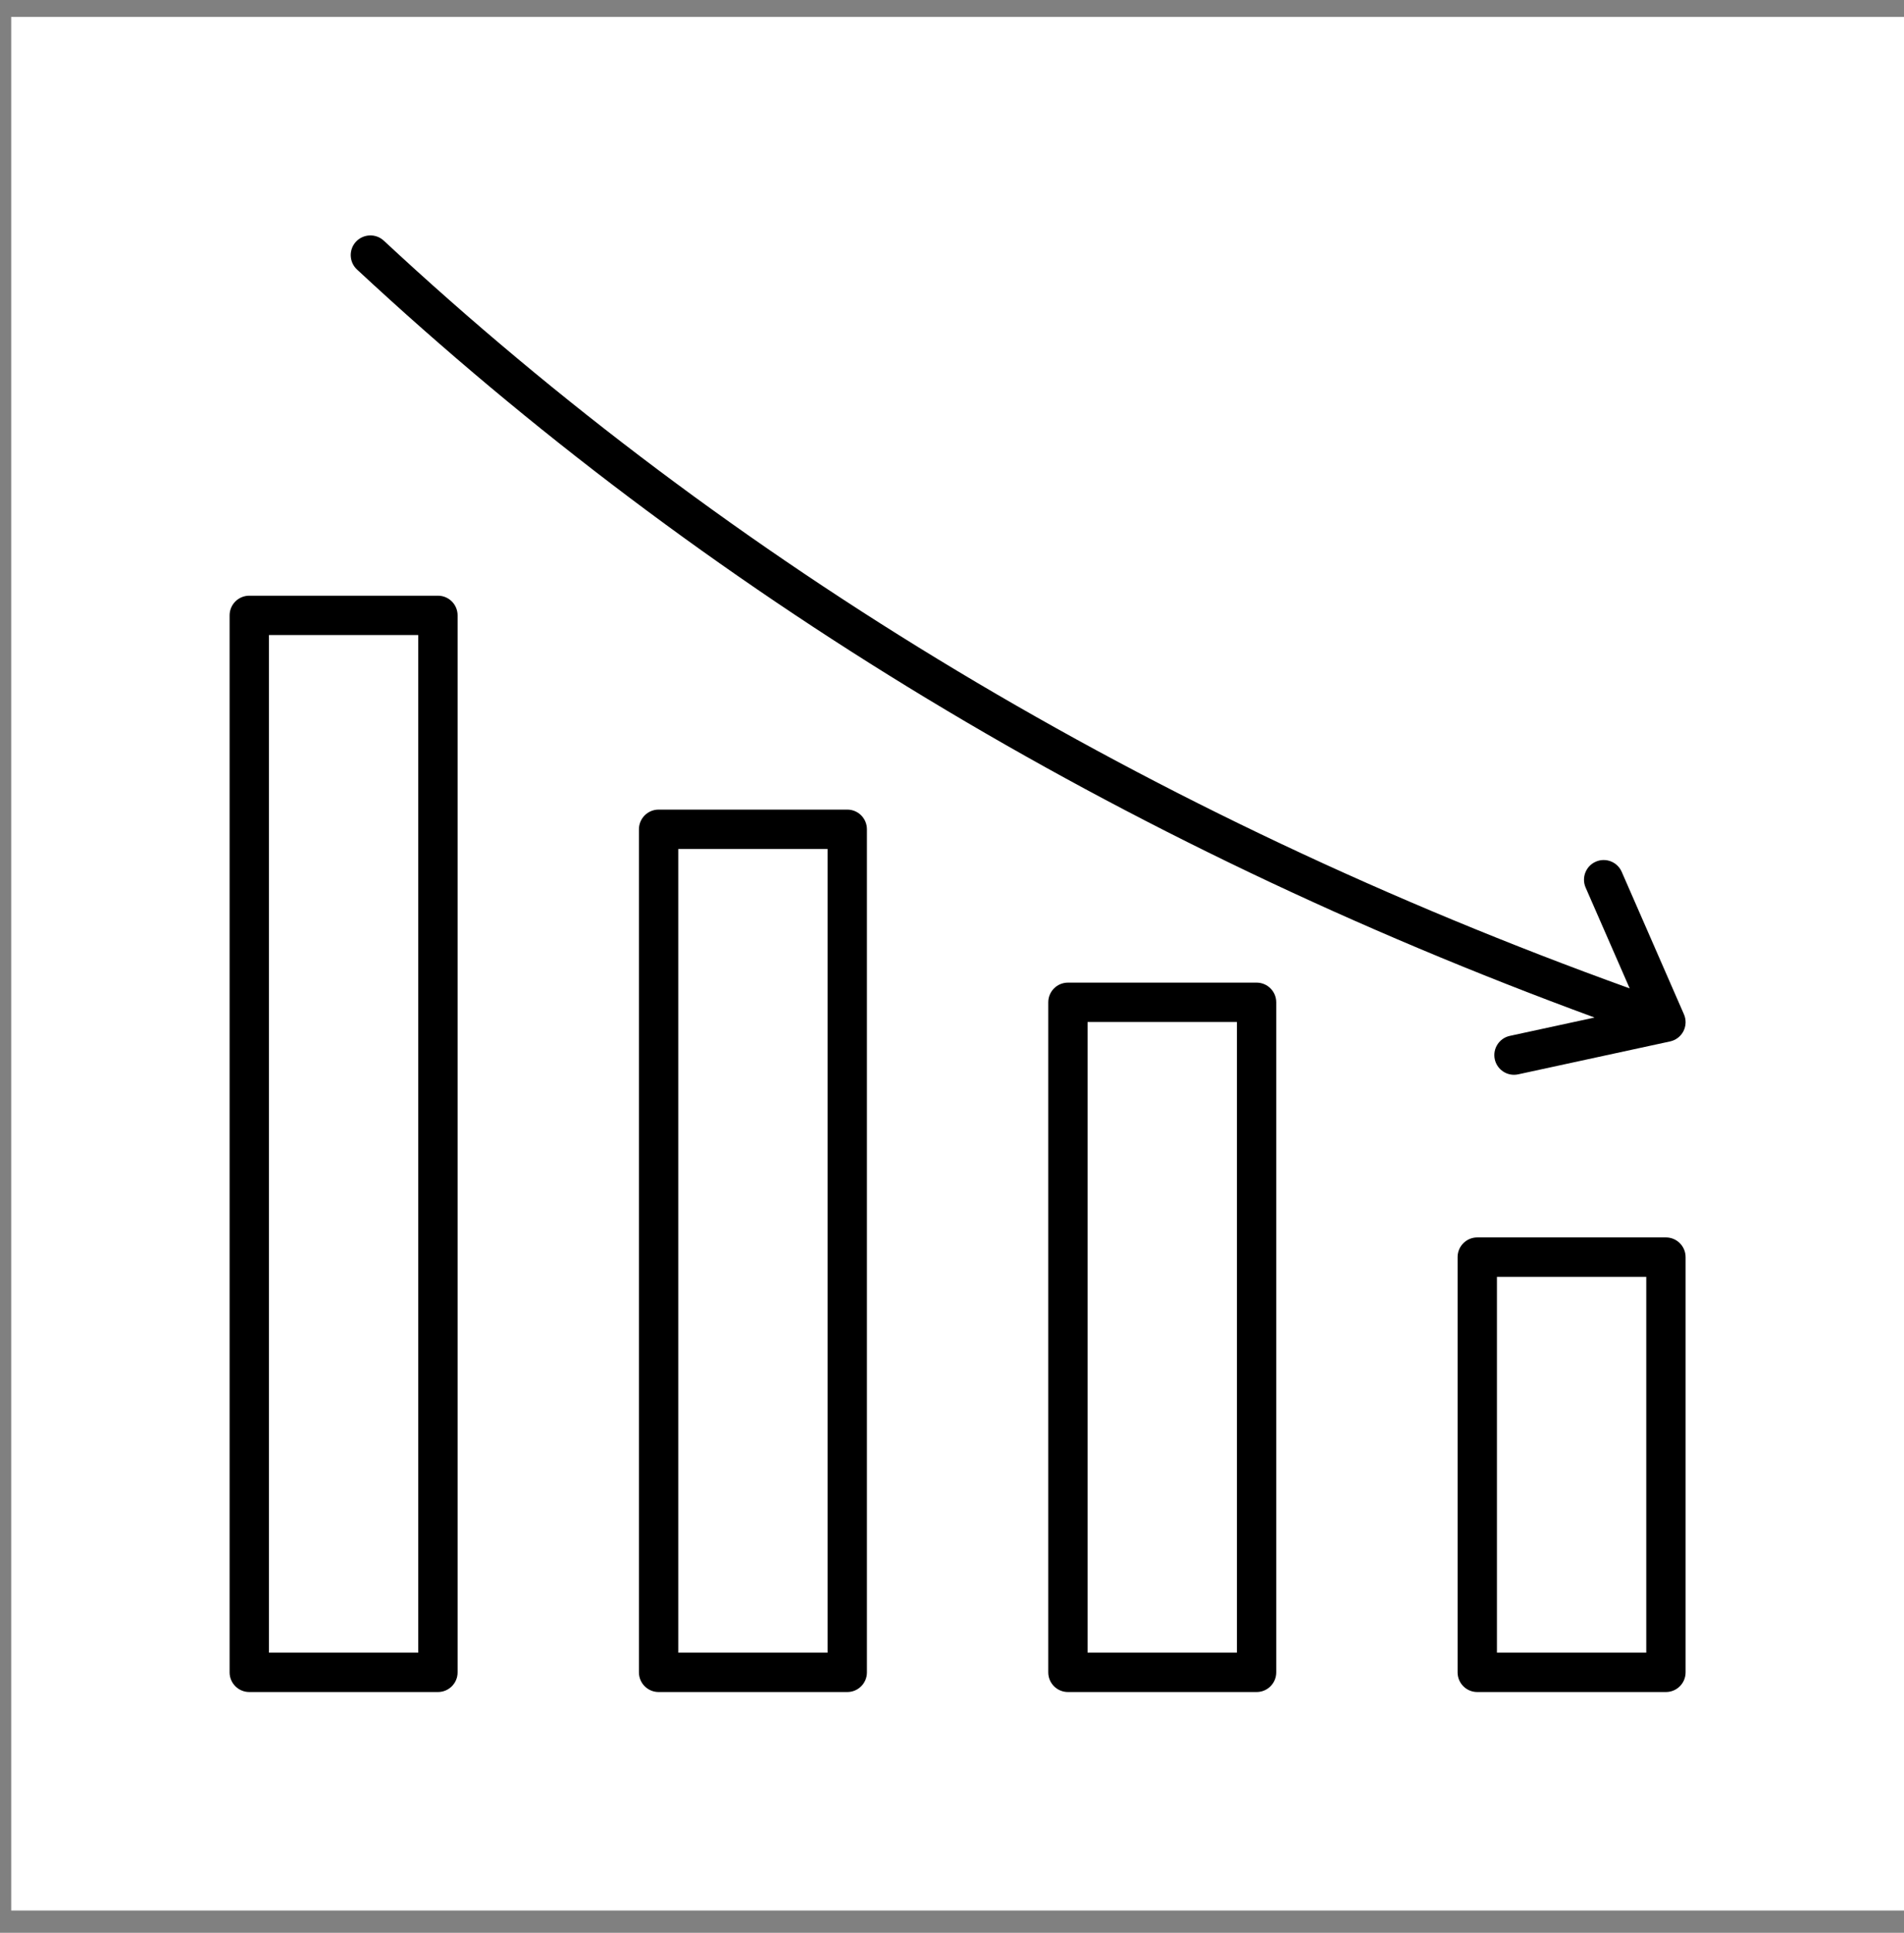 <?xml version="1.0" encoding="UTF-8"?> <svg xmlns="http://www.w3.org/2000/svg" width="68" height="69" viewBox="0 0 68 69" fill="none"><rect x="0" y="0" width="68" height="69" fill="#808080" stroke="none"/><rect width="67.6" height="67.6" transform="translate(0.4 0.604)" fill="white"></rect><g clip-path="url(#clip0_8449_381)"><path d="M59.497 44.175H52.759C52.371 44.175 52.057 44.49 52.057 44.878V59.702C52.057 60.09 52.371 60.404 52.759 60.404H59.497C59.886 60.404 60.2 60.09 60.2 59.702V44.878C60.2 44.49 59.886 44.175 59.497 44.175ZM58.795 58.999H53.462V45.581H58.795V58.999ZM44.879 35.079H38.141C37.752 35.079 37.438 35.394 37.438 35.782V59.702C37.438 60.09 37.752 60.404 38.141 60.404H44.879C45.267 60.404 45.581 60.09 45.581 59.702V35.782C45.581 35.394 45.267 35.079 44.879 35.079ZM44.176 58.999H38.843V36.484H44.176V58.999ZM30.26 28.902H23.522C23.134 28.902 22.819 29.217 22.819 29.605V59.702C22.819 60.09 23.134 60.404 23.522 60.404H30.26C30.648 60.404 30.962 60.09 30.962 59.702V29.605C30.962 29.217 30.648 28.902 30.26 28.902ZM29.557 58.999H24.224V30.308H29.557V58.999ZM15.641 21.266H8.903C8.515 21.266 8.2 21.58 8.2 21.968V59.702C8.2 60.09 8.515 60.404 8.903 60.404H15.641C16.029 60.404 16.343 60.09 16.343 59.702V21.968C16.343 21.58 16.029 21.266 15.641 21.266ZM14.938 58.999H9.605V22.671H14.938L14.938 58.999ZM12.75 9.621C12.466 9.357 12.45 8.912 12.714 8.628C12.979 8.345 13.423 8.328 13.707 8.592C26.127 20.141 41.093 29.116 58.203 35.285L56.63 31.686C56.475 31.331 56.637 30.916 56.993 30.761C57.349 30.606 57.763 30.768 57.918 31.123L60.141 36.21C60.226 36.403 60.219 36.624 60.123 36.812C60.027 36.999 59.852 37.134 59.646 37.178L54.221 38.353C54.171 38.364 54.12 38.369 54.071 38.369C53.748 38.369 53.456 38.144 53.385 37.815C53.303 37.436 53.544 37.061 53.923 36.98L56.948 36.325C39.983 30.101 25.121 21.125 12.75 9.621Z" fill="black"></path></g><defs><clipPath id="clip0_8449_381"><rect width="52" height="52" fill="white" transform="translate(8.2 8.404)"></rect></clipPath></defs></svg> 